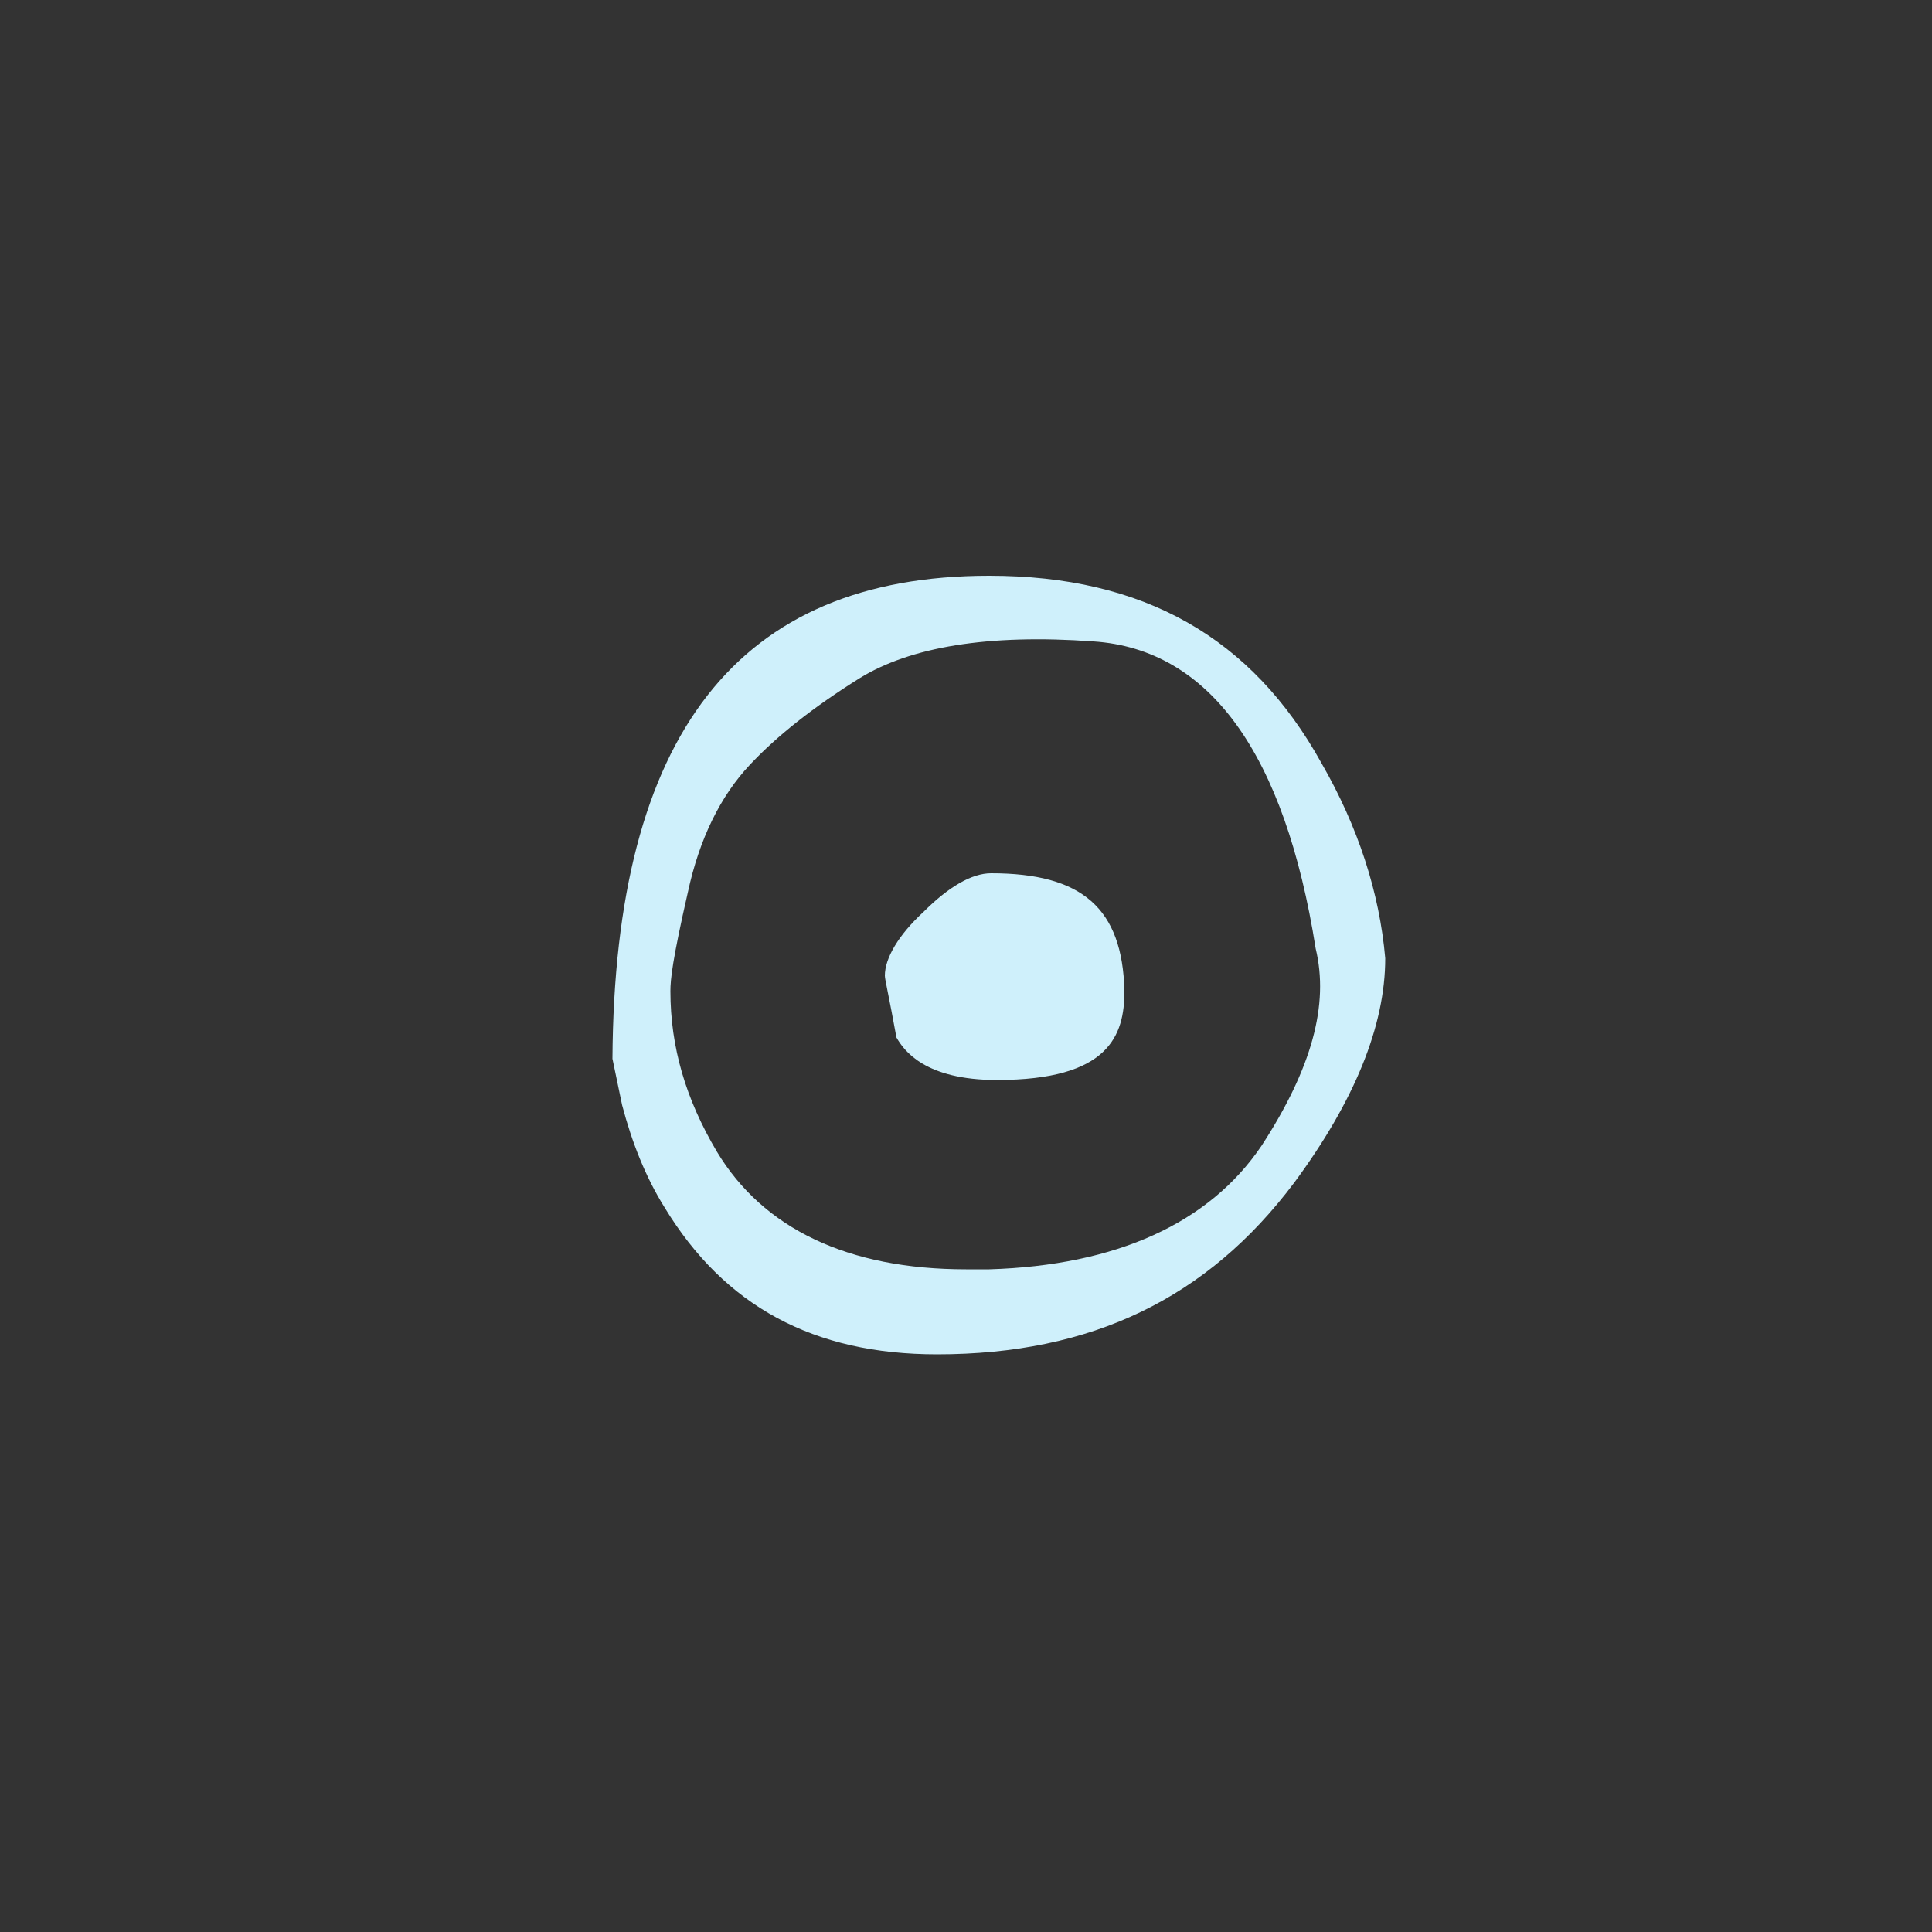 <?xml version="1.0" encoding="UTF-8"?> <!-- Generator: Adobe Illustrator 24.2.0, SVG Export Plug-In . SVG Version: 6.00 Build 0) --> <svg xmlns="http://www.w3.org/2000/svg" xmlns:xlink="http://www.w3.org/1999/xlink" id="Layer_1" x="0px" y="0px" viewBox="0 0 100 100" style="enable-background:new 0 0 100 100;" xml:space="preserve"><rect x="0" y="0" width="100" height="100" fill="#333333" stroke="none"/> <style type="text/css"> .st0{fill:#CFF0FB;} </style> <g> <path class="st0" d="M51.3,45.2c-1,0-2.2,0.7-3.5,2l0,0c-1.3,1.2-2,2.4-2,3.3c0,0.2,0.2,1,0.6,3.2c0.4,0.7,1.5,2.2,5.2,2.2 c5.8,0,6.6-2.3,6.6-4.6C58.1,47,56,45.2,51.3,45.2z"></path> <path class="st0" d="M51.2,29.8c-13,0-19.4,8.2-19.5,25l0.5,2.4c0.5,1.9,1.2,3.7,2.2,5.3c3.1,5.1,7.7,7.6,14.1,7.6 c8,0,14-2.9,18.5-8.9c3.1-4.2,4.7-8.1,4.7-11.6c-0.3-3.4-1.4-6.8-3.3-10.1C64.8,33,59.2,29.8,51.2,29.8z M65.3,59.3 c-2.7,4-7.5,6.2-14.1,6.4c-0.4,0-0.8,0-1.2,0c-6.1,0-10.5-2.1-12.9-6.1c-1.6-2.7-2.4-5.4-2.4-8.3c0-0.6,0.1-1.6,0.9-5.1 c0.6-2.8,1.7-5,3.2-6.6l0,0c1.4-1.5,3.3-3,5.7-4.5c2.6-1.6,6.6-2.3,12.1-1.9c6,0.4,9.9,5.8,11.5,15.9C68.8,52,67.9,55.3,65.3,59.3z "></path> </g> </svg> 